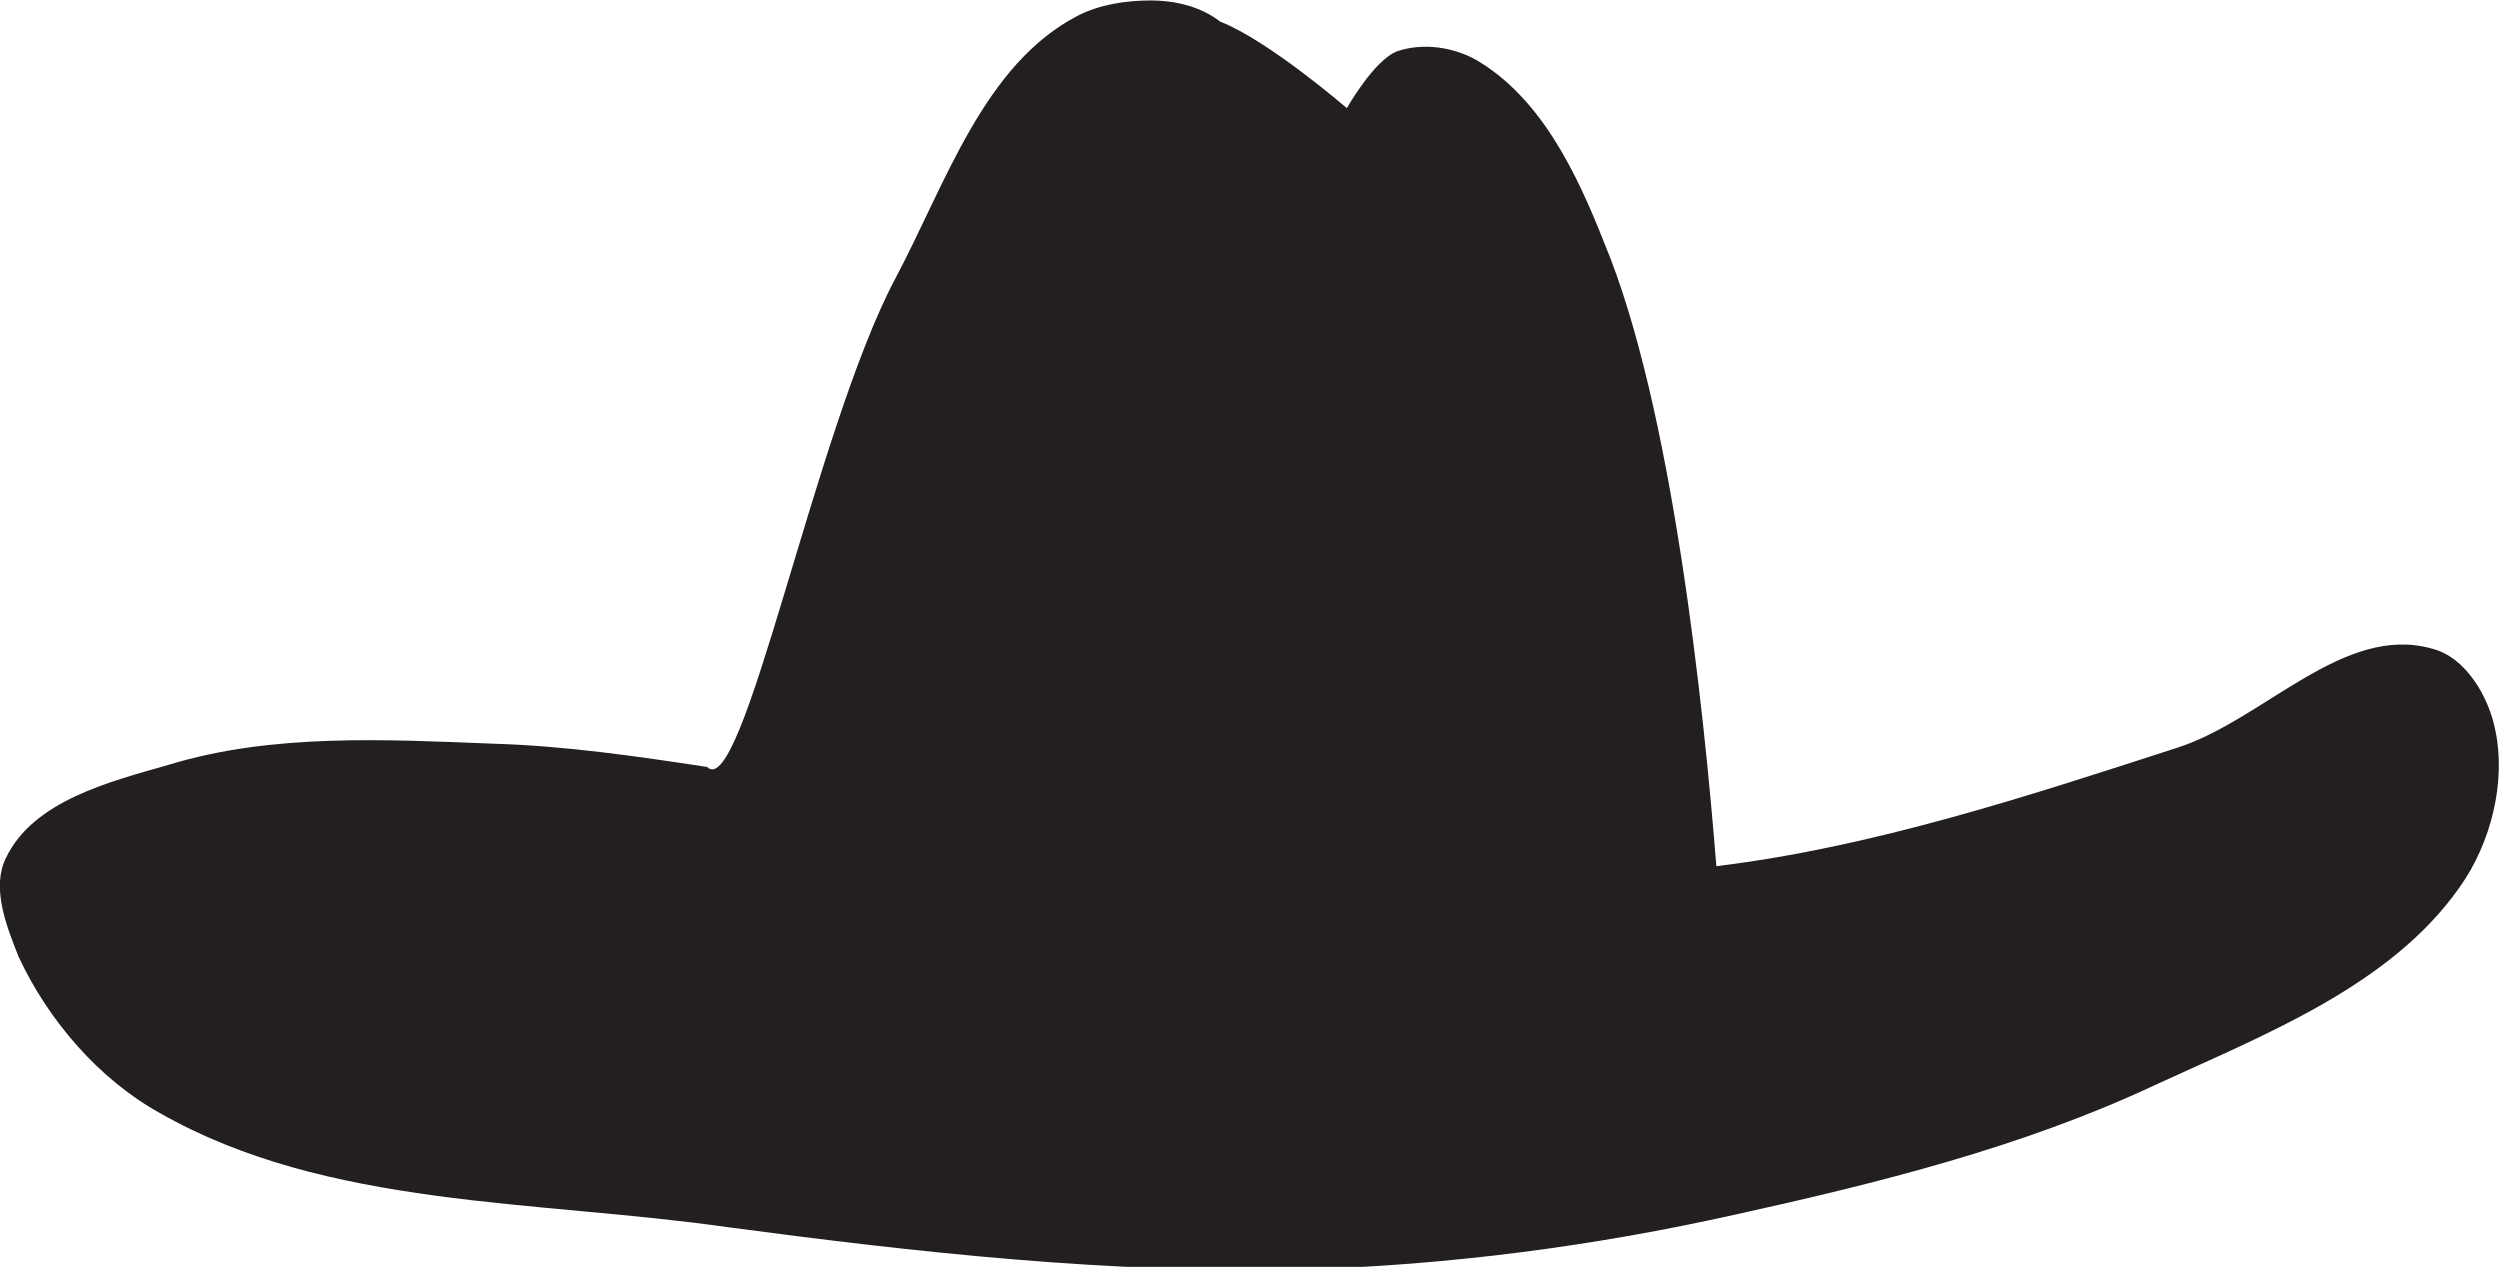 <?xml version="1.0" encoding="utf-8"?>
<!-- Generator: Adobe Illustrator 24.3.0, SVG Export Plug-In . SVG Version: 6.00 Build 0)  -->
<svg version="1.1"
	 id="svg985" xmlns:cc="http://creativecommons.org/ns#" xmlns:dc="http://purl.org/dc/elements/1.1/" xmlns:inkscape="http://www.inkscape.org/namespaces/inkscape" xmlns:rdf="http://www.w3.org/1999/02/22-rdf-syntax-ns#" xmlns:sodipodi="http://sodipodi.sourceforge.net/DTD/sodipodi-0.dtd" xmlns:svg="http://www.w3.org/2000/svg"
	 xmlns="http://www.w3.org/2000/svg" xmlns:xlink="http://www.w3.org/1999/xlink" x="0px" y="0px" viewBox="0 0 118.4 60"
	 style="enable-background:new 0 0 118.4 60;" xml:space="preserve">
<style type="text/css">
	.st0{fill:#231F20;}
</style>
<defs>
	
		<inkscape:path-effect  bendpath1="m 97.458,144.975 c 10.08,1.838 20.552,2.45 32.003,0" bendpath1-nodetypes="cc" bendpath2="m 129.461,144.975 v 5.627" bendpath3="m 97.458,150.602 c 10.153,1.876 20.969,1.335 32.003,0" bendpath3-nodetypes="cc" bendpath4="m 97.458,144.975 v 5.627" effect="envelope" id="path-effect1615" is_visible="true" lpeversion="1" xx="false" yy="true">
		</inkscape:path-effect>
</defs>
<sodipodi:namedview  bordercolor="#666666" borderopacity="1.0" id="base" inkscape:current-layer="layer1" inkscape:cx="79.797729" inkscape:cy="39.096672" inkscape:document-rotation="0" inkscape:document-units="mm" inkscape:pageopacity="0.0" inkscape:pageshadow="2" inkscape:window-height="1001" inkscape:window-maximized="1" inkscape:window-width="1920" inkscape:window-x="-9" inkscape:window-y="-9" inkscape:zoom="8.3658537" pagecolor="#ffffff" showgrid="false">
	</sodipodi:namedview>
<g id="layer1" transform="translate(-53.914,-102.978)" inkscape:groupmode="layer" inkscape:label="Layer 1">
	<g id="g1654">
		<path id="path1562" sodipodi:nodetypes="sssccssssscsssssscssscss" class="st0" d="M108.4,103c-1.2,0-2.4,0.2-3.4,0.7
			c-4.5,2.3-6.3,8-8.7,12.5c-3.8,7.2-7.2,24.8-8.9,23.1c-3.3-0.5-6.7-1-10.1-1.1c-5.1-0.2-10.5-0.5-15.4,1c-2.8,0.8-6.4,1.7-7.7,4.4
			c-0.7,1.4,0,3.2,0.6,4.7c1.4,3,3.8,5.8,6.7,7.4c7.9,4.5,17.8,4.1,26.9,5.4c9,1.2,18.1,2.2,27.2,2c6.9-0.2,13.8-1.1,20.5-2.6
			c6.8-1.5,13.6-3.2,19.8-6.1c5.2-2.4,11.2-4.7,14.5-9.4c1.5-2.1,2.2-5,1.7-7.4c-0.3-1.6-1.4-3.5-3-3.9c-4.2-1.2-8,3.4-12.1,4.7
			c-7.1,2.3-14.4,4.7-21.8,5.6c-0.6-7.6-2.1-21.8-5.3-29.5c-1.3-3.3-3-6.9-6.1-8.7c-1.1-0.6-2.5-0.8-3.7-0.4
			c-1.1,0.4-2.4,2.7-2.4,2.7s-3.7-3.2-6-4.1C110.8,103.3,109.6,103,108.4,103z"/>
	</g>
</g>
</svg>
